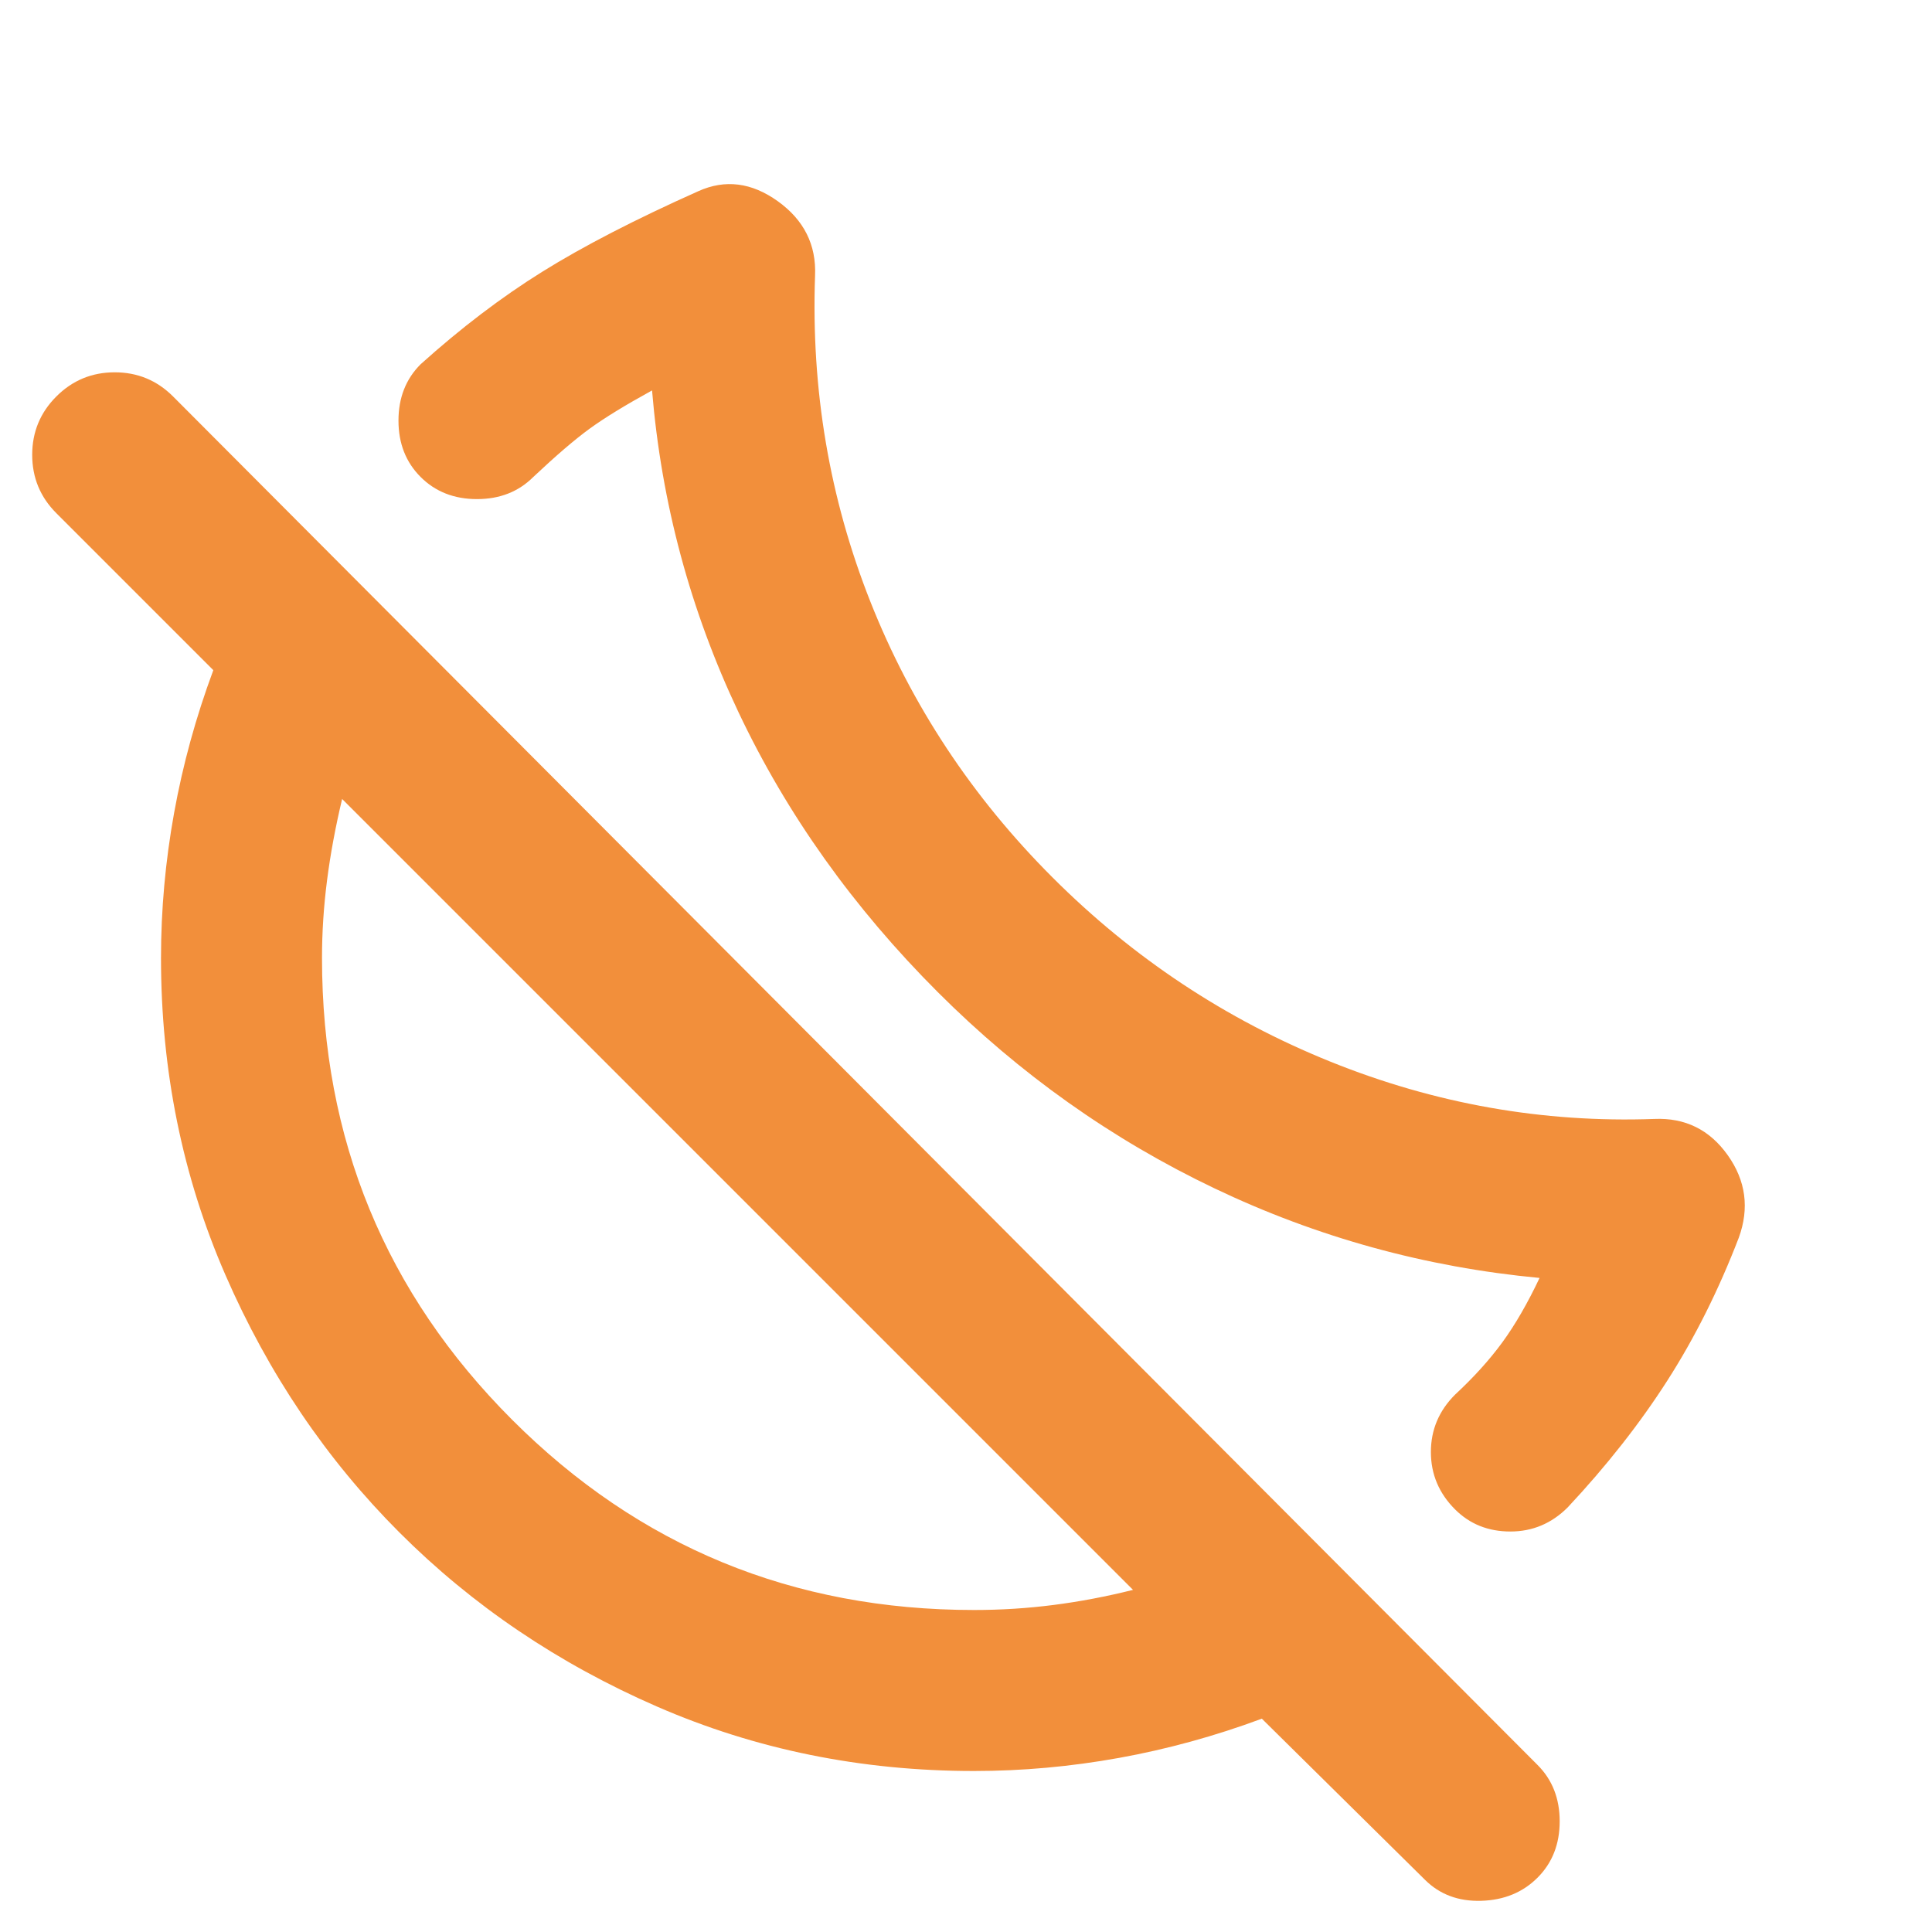 <?xml version="1.0" encoding="UTF-8"?> <svg xmlns="http://www.w3.org/2000/svg" height="24px" viewBox="0 -960 960 960" width="24px" fill="#f28f3b"><path d="M779-211q-12 12-28.5 12T723-210q-12-12-12-28.5t12-28.5q14-13 23.5-26t18.5-32q-85-8-161.5-44.5T466-467q-63-63-99-139t-43-160q-20 11-31 19t-28 24q-11 11-28 11t-28-11q-11-11-11-28t11-28q30-27 60.5-46t77.5-40q20-9 39.5 5t18.5 37q-3 85 27.5 162T523-524q60 60 138 91.5T822-404q23-1 36.5 18t5.5 41q-15 39-35.5 71T779-211ZM708-26l-81-80q-35 13-71 19.5T484-80q-84 0-157.5-32t-128-86.5Q144-253 112-326.5T80-484q0-36 6.5-72t19.5-71l-78-78q-12-12-12-29t12-29q12-12 29-12t29 12L764-83q11 11 11 28t-11 28q-11 11-28 11.5T708-26ZM484-160q20 0 39.5-2.5T563-170L170-563q-5 21-7.5 40.5T160-484q0 135 94.5 229.5T484-160ZM366-367Zm116-116Z"></path></svg> 